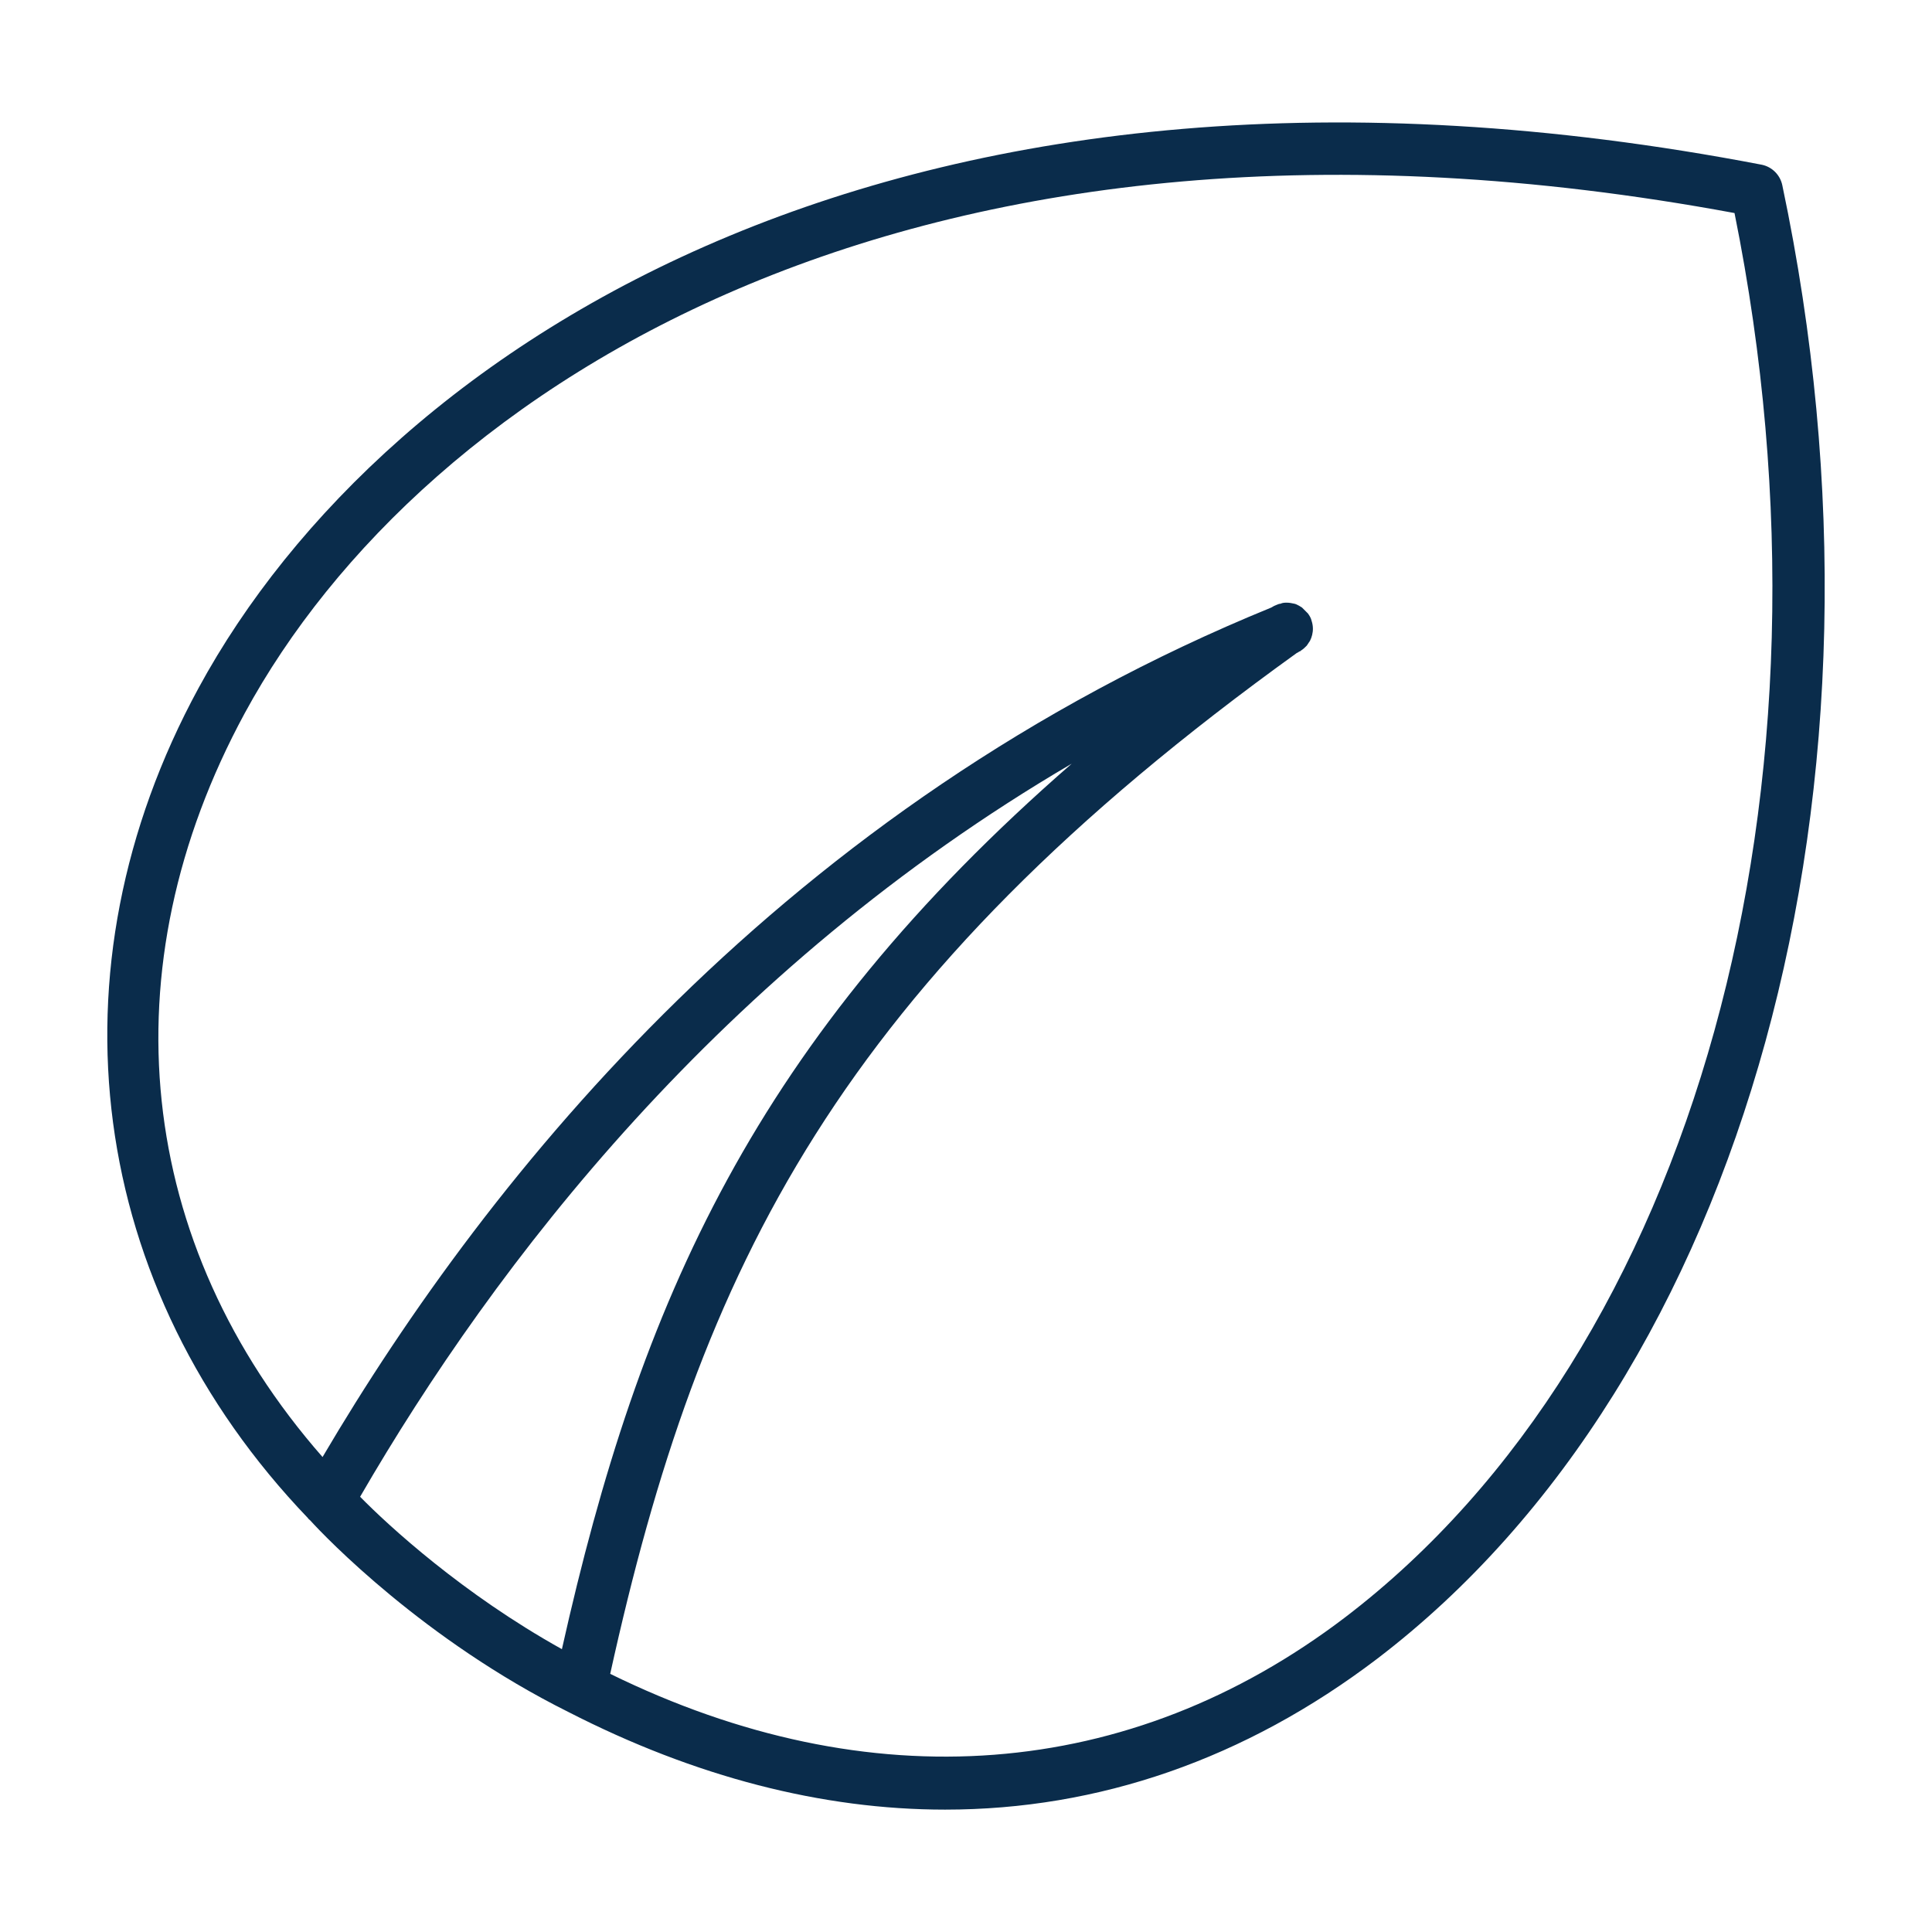 <svg width="120" height="120" viewBox="0 0 120 120" fill="none" xmlns="http://www.w3.org/2000/svg">
<path d="M110.701 11.499C110.567 10.866 110.067 10.366 109.434 10.233C56.334 0.033 23.934 21.366 12.334 42.733C2.801 60.266 5.434 79.999 19.134 94.299C19.134 94.333 19.201 94.366 19.267 94.433C20.201 95.466 26.334 101.866 35.3 106.333C43.167 110.366 51.067 112.399 58.7 112.399C68.234 112.399 77.334 109.266 85.534 103.033C108.434 85.566 118.567 48.766 110.701 11.499ZM34.901 102.433C28.734 98.999 24.134 94.766 22.367 92.966C30.767 78.466 44.767 60.2 66.567 47.433C46.934 64.533 39.734 80.833 34.901 102.433ZM83.534 100.466C70.167 110.633 54.001 111.866 37.901 103.966C43.467 78.733 52.1 61.033 80.534 40.566C80.6 40.533 80.667 40.499 80.701 40.466C80.767 40.466 80.8 40.4 80.867 40.366C80.967 40.3 81.067 40.2 81.167 40.099C81.234 39.999 81.3 39.9 81.367 39.8C81.434 39.666 81.467 39.566 81.501 39.433C81.567 39.166 81.567 38.866 81.467 38.566C81.434 38.4 81.334 38.233 81.234 38.099L81.167 38.033L80.867 37.733C80.867 37.733 80.567 37.533 80.4 37.499C80.234 37.466 80.1 37.433 79.934 37.433C79.8 37.433 79.667 37.433 79.534 37.499C79.467 37.499 79.367 37.533 79.3 37.566C79.201 37.599 79.067 37.666 78.967 37.733C48.834 50.033 30.434 72.833 20.034 90.499C8.434 77.266 6.601 60.166 15.2 44.3C26.201 24.033 57.001 3.833 107.734 13.233C114.934 48.933 105.267 83.9 83.534 100.466Z" fill="#0A2C4B"/>
</svg>
